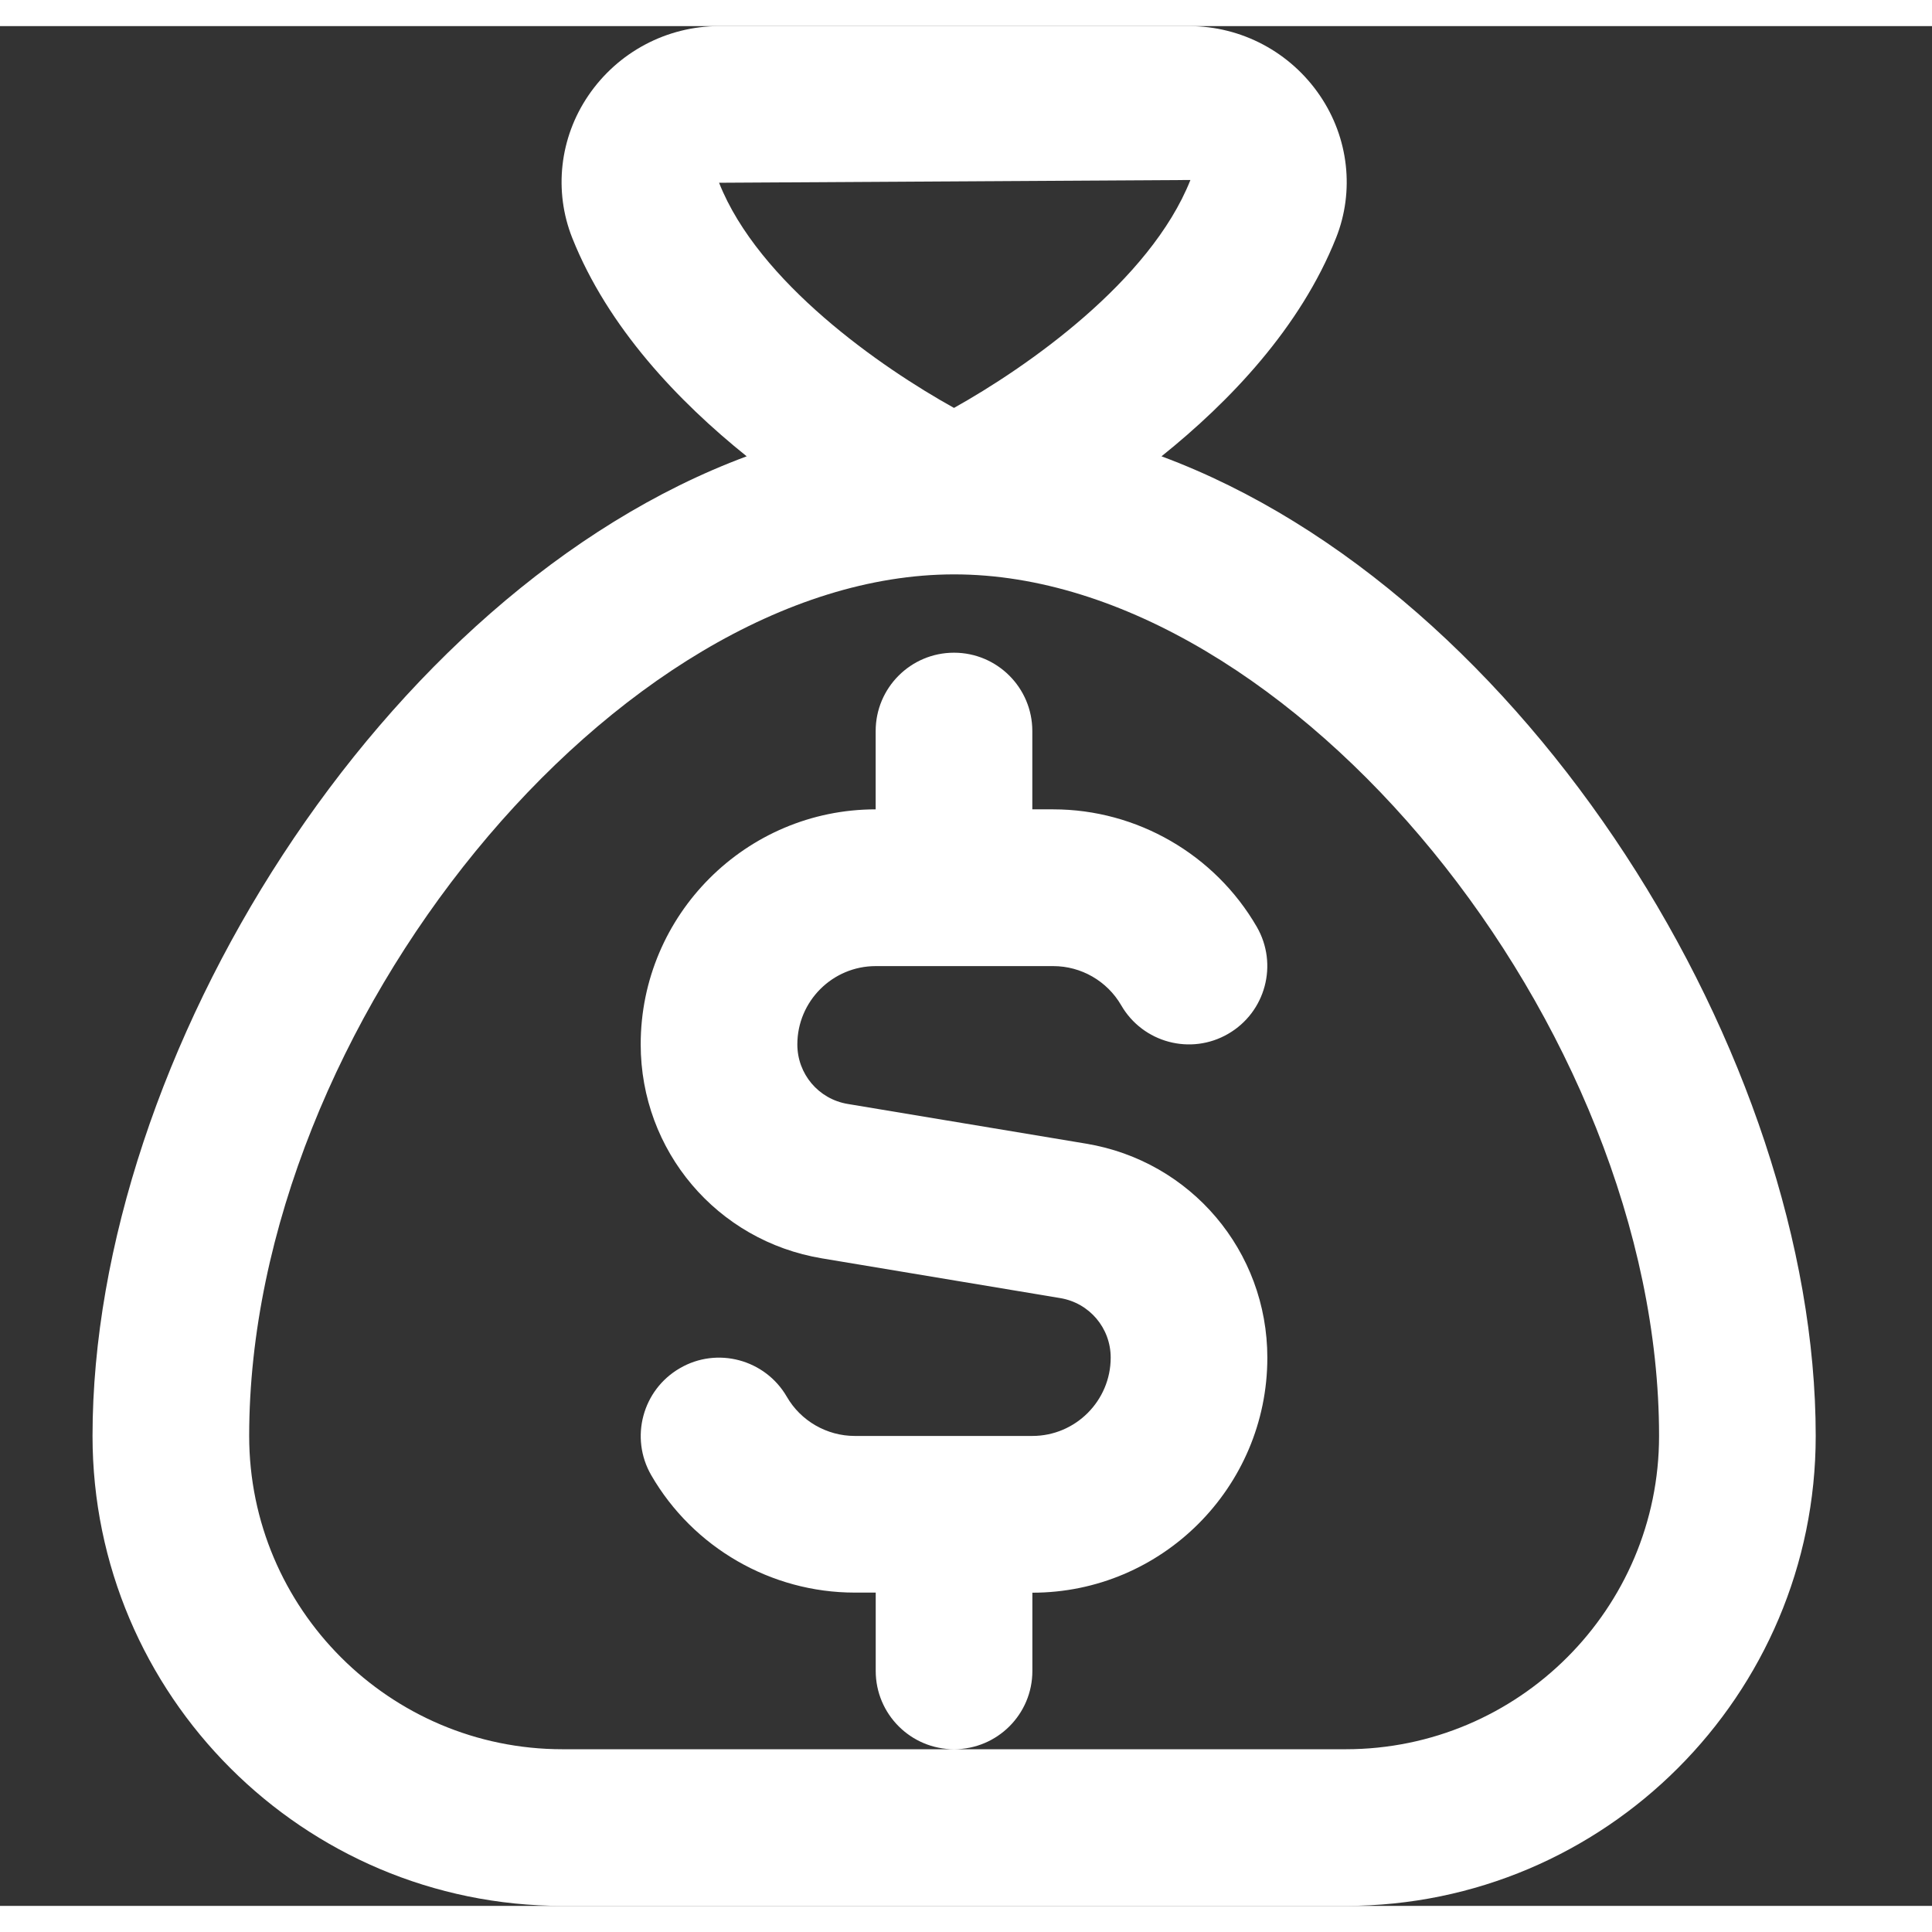<svg xmlns="http://www.w3.org/2000/svg" width="36" height="36" viewBox="0 0 37 36" fill="none">
    <rect x="0" y="0" width="37" height="36" fill="#333333" stroke="none"/>
    <g clip-path="url(#clip0_574_24605)">
        <path d="M22.244 8.239C23.554 7.188 24.902 5.775 25.587 4.056C25.944 3.159 25.828 2.14 25.279 1.332C24.713 0.498 23.776 0 22.773 0H13.773C12.769 0 11.832 0.498 11.266 1.332C10.717 2.14 10.603 3.159 10.959 4.056C11.643 5.774 12.991 7.188 14.3 8.239C7.316 10.832 1.772 19.738 1.772 27C1.772 31.963 5.809 36 10.773 36H25.773C30.736 36 34.773 31.963 34.773 27C34.773 19.738 29.229 10.832 22.244 8.239ZM22.798 2.947C22.024 4.893 19.657 6.537 18.27 7.312C16.885 6.543 14.527 4.912 13.771 3L22.798 2.947ZM25.771 33H10.773C7.463 33 4.772 30.309 4.772 27C4.772 19.136 11.838 10.5 18.273 10.5C24.707 10.5 31.773 19.136 31.773 27C31.773 30.309 29.08 33 25.771 33ZM18.271 33C17.443 33 16.771 32.328 16.771 31.5V30H16.369C14.767 30 13.274 29.139 12.472 27.752C12.058 27.035 12.303 26.118 13.02 25.703C13.733 25.287 14.653 25.532 15.069 26.25C15.335 26.712 15.835 27 16.369 27H19.771C20.598 27 21.271 26.326 21.271 25.5C21.271 24.933 20.864 24.453 20.305 24.36L15.742 23.599C13.73 23.265 12.27 21.54 12.27 19.5C12.27 17.019 14.289 15 16.77 15V13.5C16.77 12.672 17.442 12 18.27 12C19.098 12 19.77 12.672 19.77 13.5V15H20.172C21.772 15 23.266 15.863 24.069 17.25C24.483 17.967 24.238 18.884 23.521 19.299C22.805 19.715 21.887 19.47 21.472 18.752C21.203 18.288 20.706 18.002 20.172 18.002H16.77C15.943 18.002 15.27 18.675 15.27 19.502C15.27 20.069 15.676 20.549 16.235 20.642L20.799 21.402C22.81 21.736 24.271 23.462 24.271 25.502C24.271 27.983 22.252 30.002 19.771 30.002V31.502C19.771 32.33 19.099 33 18.271 33Z" fill="white"/>
    </g>
    <defs>
        <clipPath id="clip0_574_24605">
            <rect width="36" height="36" fill="white" transform="translate(0.272)"/>
        </clipPath>
    </defs>
</svg>